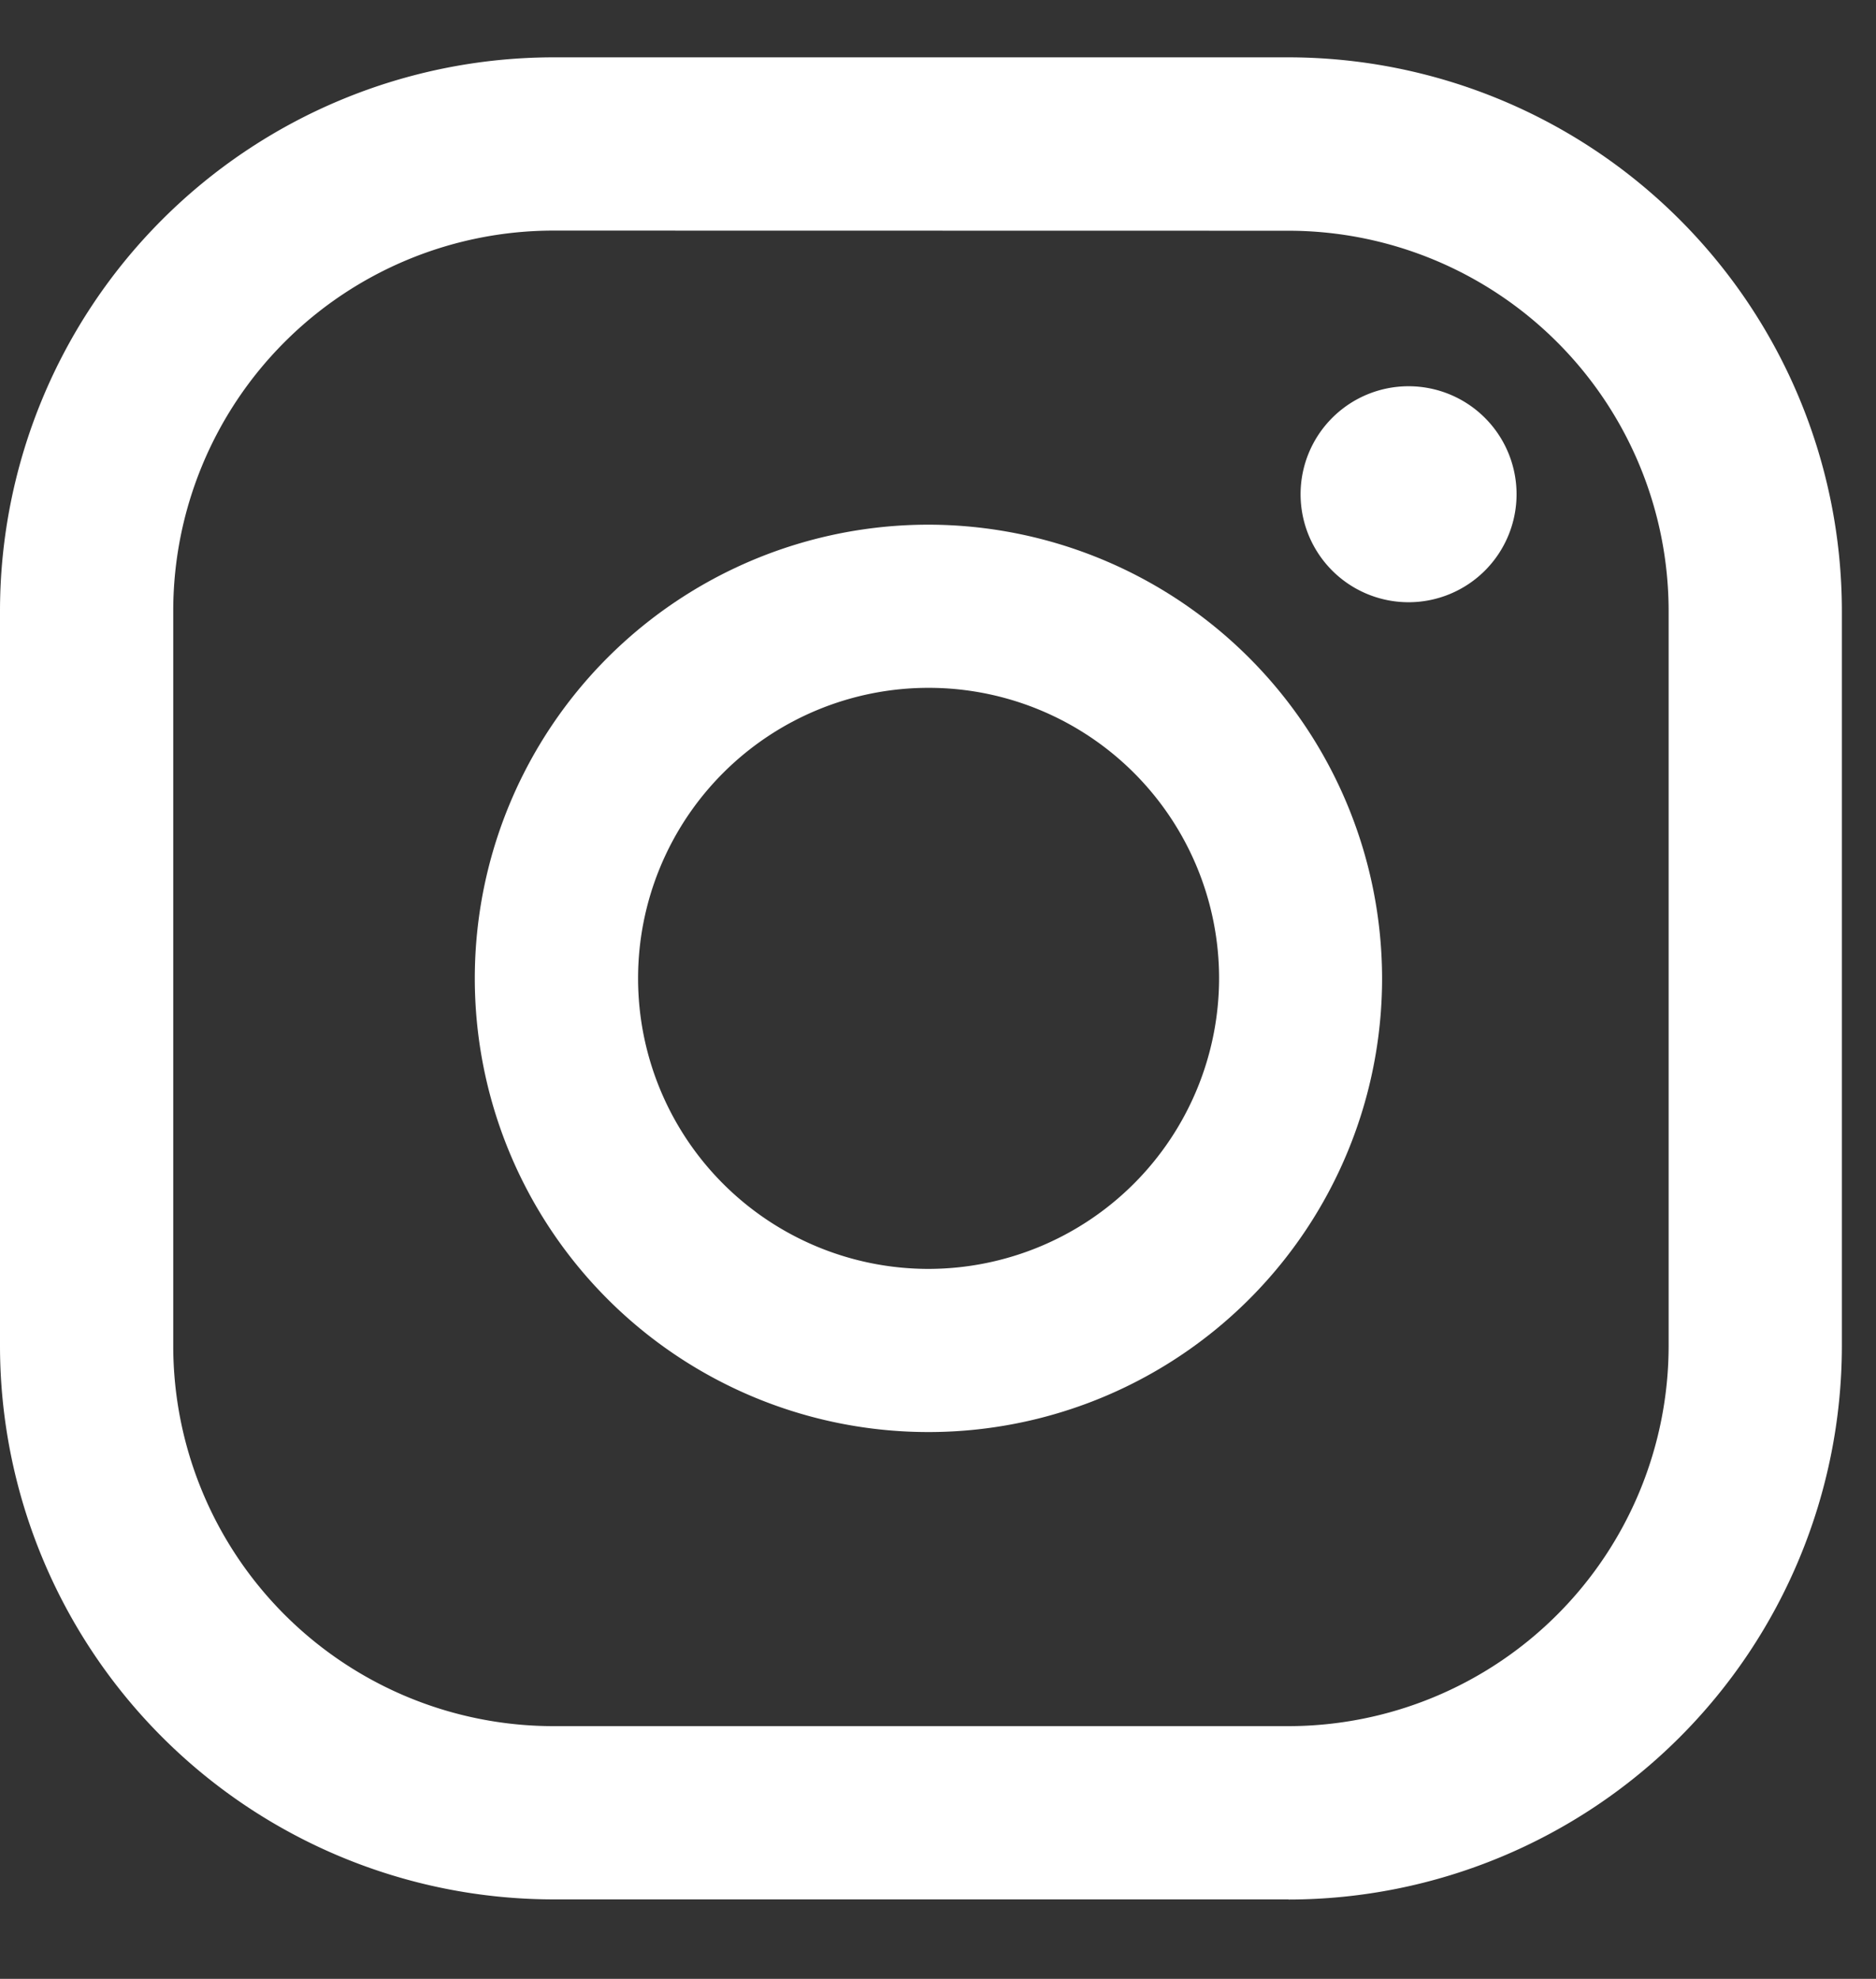<svg viewBox="0 0 13.742 14.494" xmlns="http://www.w3.org/2000/svg" style="max-height: 500px" width="13.742" height="14.494">
  <rect x="0" y="0" width="13.742" height="14.494" fill="#333333" stroke="none"/>
  <g transform="translate(-40 -7.834)" data-name="Group 4665" id="Group_4665">
    <path fill="#fff" transform="translate(10.653 -9.417)" d="M39.665,20.08a.791.791,0,1,0,.791.791.791.791,0,0,0-.791-.791" data-name="Path 13832" id="Path_13832"/>
    <path fill="#fff" transform="translate(20.575 -11.081)" d="M26.227,22.758a3.323,3.323,0,1,0,3.322,3.323,3.327,3.327,0,0,0-3.322-3.323m0,5.451a2.128,2.128,0,1,1,2.128-2.128,2.131,2.131,0,0,1-2.128,2.128" data-name="Path 13833" id="Path_13833"/>
    <path fill="#fff" transform="translate(26.281 -5.464)" d="M23.158,27.21H17.772a4.057,4.057,0,0,1-4.053-4.053V17.771a4.057,4.057,0,0,1,4.053-4.053h5.386a4.057,4.057,0,0,1,4.053,4.053v5.387a4.057,4.057,0,0,1-4.053,4.053M17.772,14.987a2.786,2.786,0,0,0-2.784,2.783v5.387a2.786,2.786,0,0,0,2.784,2.784h5.386a2.787,2.787,0,0,0,2.784-2.784V17.771a2.787,2.787,0,0,0-2.784-2.783Z" data-name="Path 13834" id="Path_13834"/>
    <path fill="#fff" transform="translate(-25.052 -4.775)" d="M103.48,20.63l.4-2.581H101.4V16.375a1.29,1.29,0,0,1,1.455-1.394h1.126v-2.2a13.736,13.736,0,0,0-2-.174,3.15,3.15,0,0,0-3.372,3.474v1.967H96.343V20.63H98.61v6.239h2.79V20.63Z" data-name="Path 13835" id="Path_13835"/>
  </g>
</svg>
